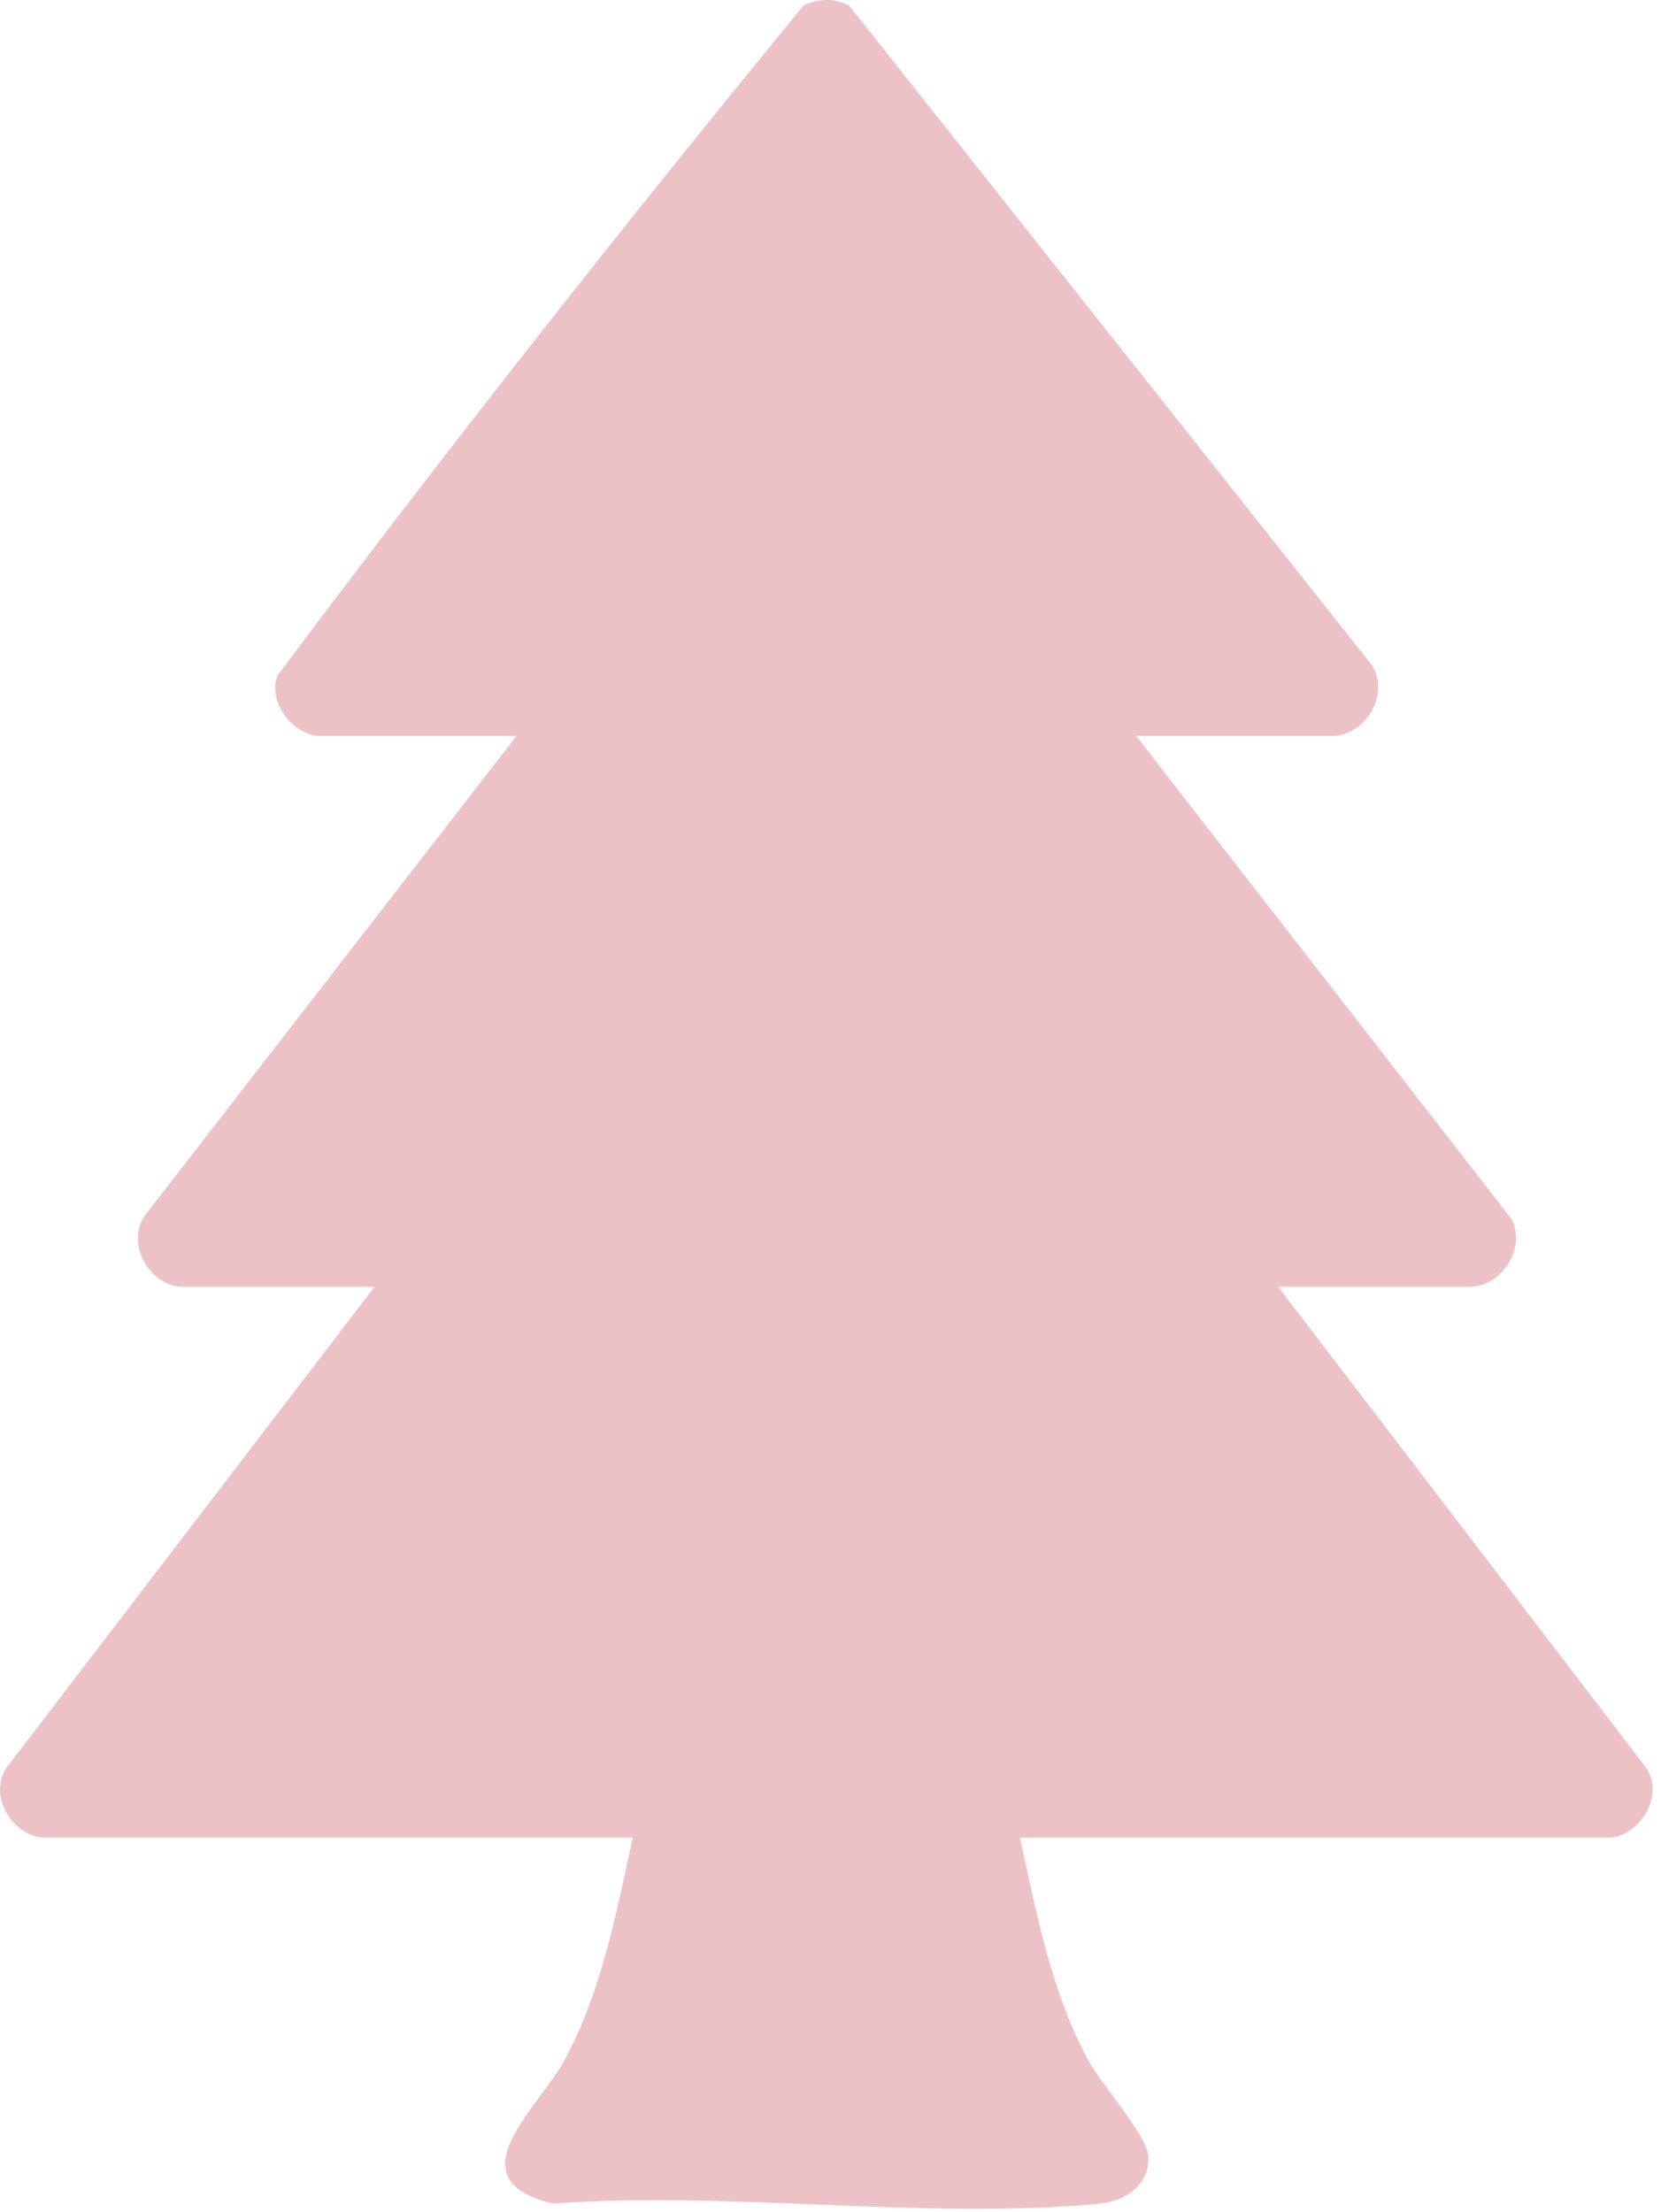 <?xml version="1.0" encoding="UTF-8"?> <svg xmlns="http://www.w3.org/2000/svg" width="193" height="257" viewBox="0 0 193 257" fill="none"><path d="M132.015 85.506L175.635 141.636C177.395 145.106 174.415 149.506 170.765 149.506H148.515L191.105 205.166C193.645 208.416 190.545 213.506 186.765 213.506H118.515C120.435 222.286 122.125 231.356 126.435 239.336C127.965 242.176 133.205 248.056 133.415 250.376C133.725 253.776 130.775 255.746 127.795 256.026C107.755 257.966 84.615 254.496 64.245 256.026C52.505 253.186 62.565 244.976 65.605 239.336C69.915 231.346 71.605 222.276 73.525 213.506H5.265C1.485 213.506 -1.615 208.426 0.925 205.166L43.515 149.506H21.265C17.285 149.506 14.315 144.116 17.115 140.856L60.015 85.506H37.265C34.125 85.506 31.035 81.616 32.245 78.486C51.965 52.126 72.525 26.076 93.375 0.626C95.105 -0.204 96.915 -0.214 98.645 0.626L159.445 77.326C161.565 80.796 158.565 85.506 154.765 85.506H132.015Z" fill="#ECC2C6"></path></svg> 